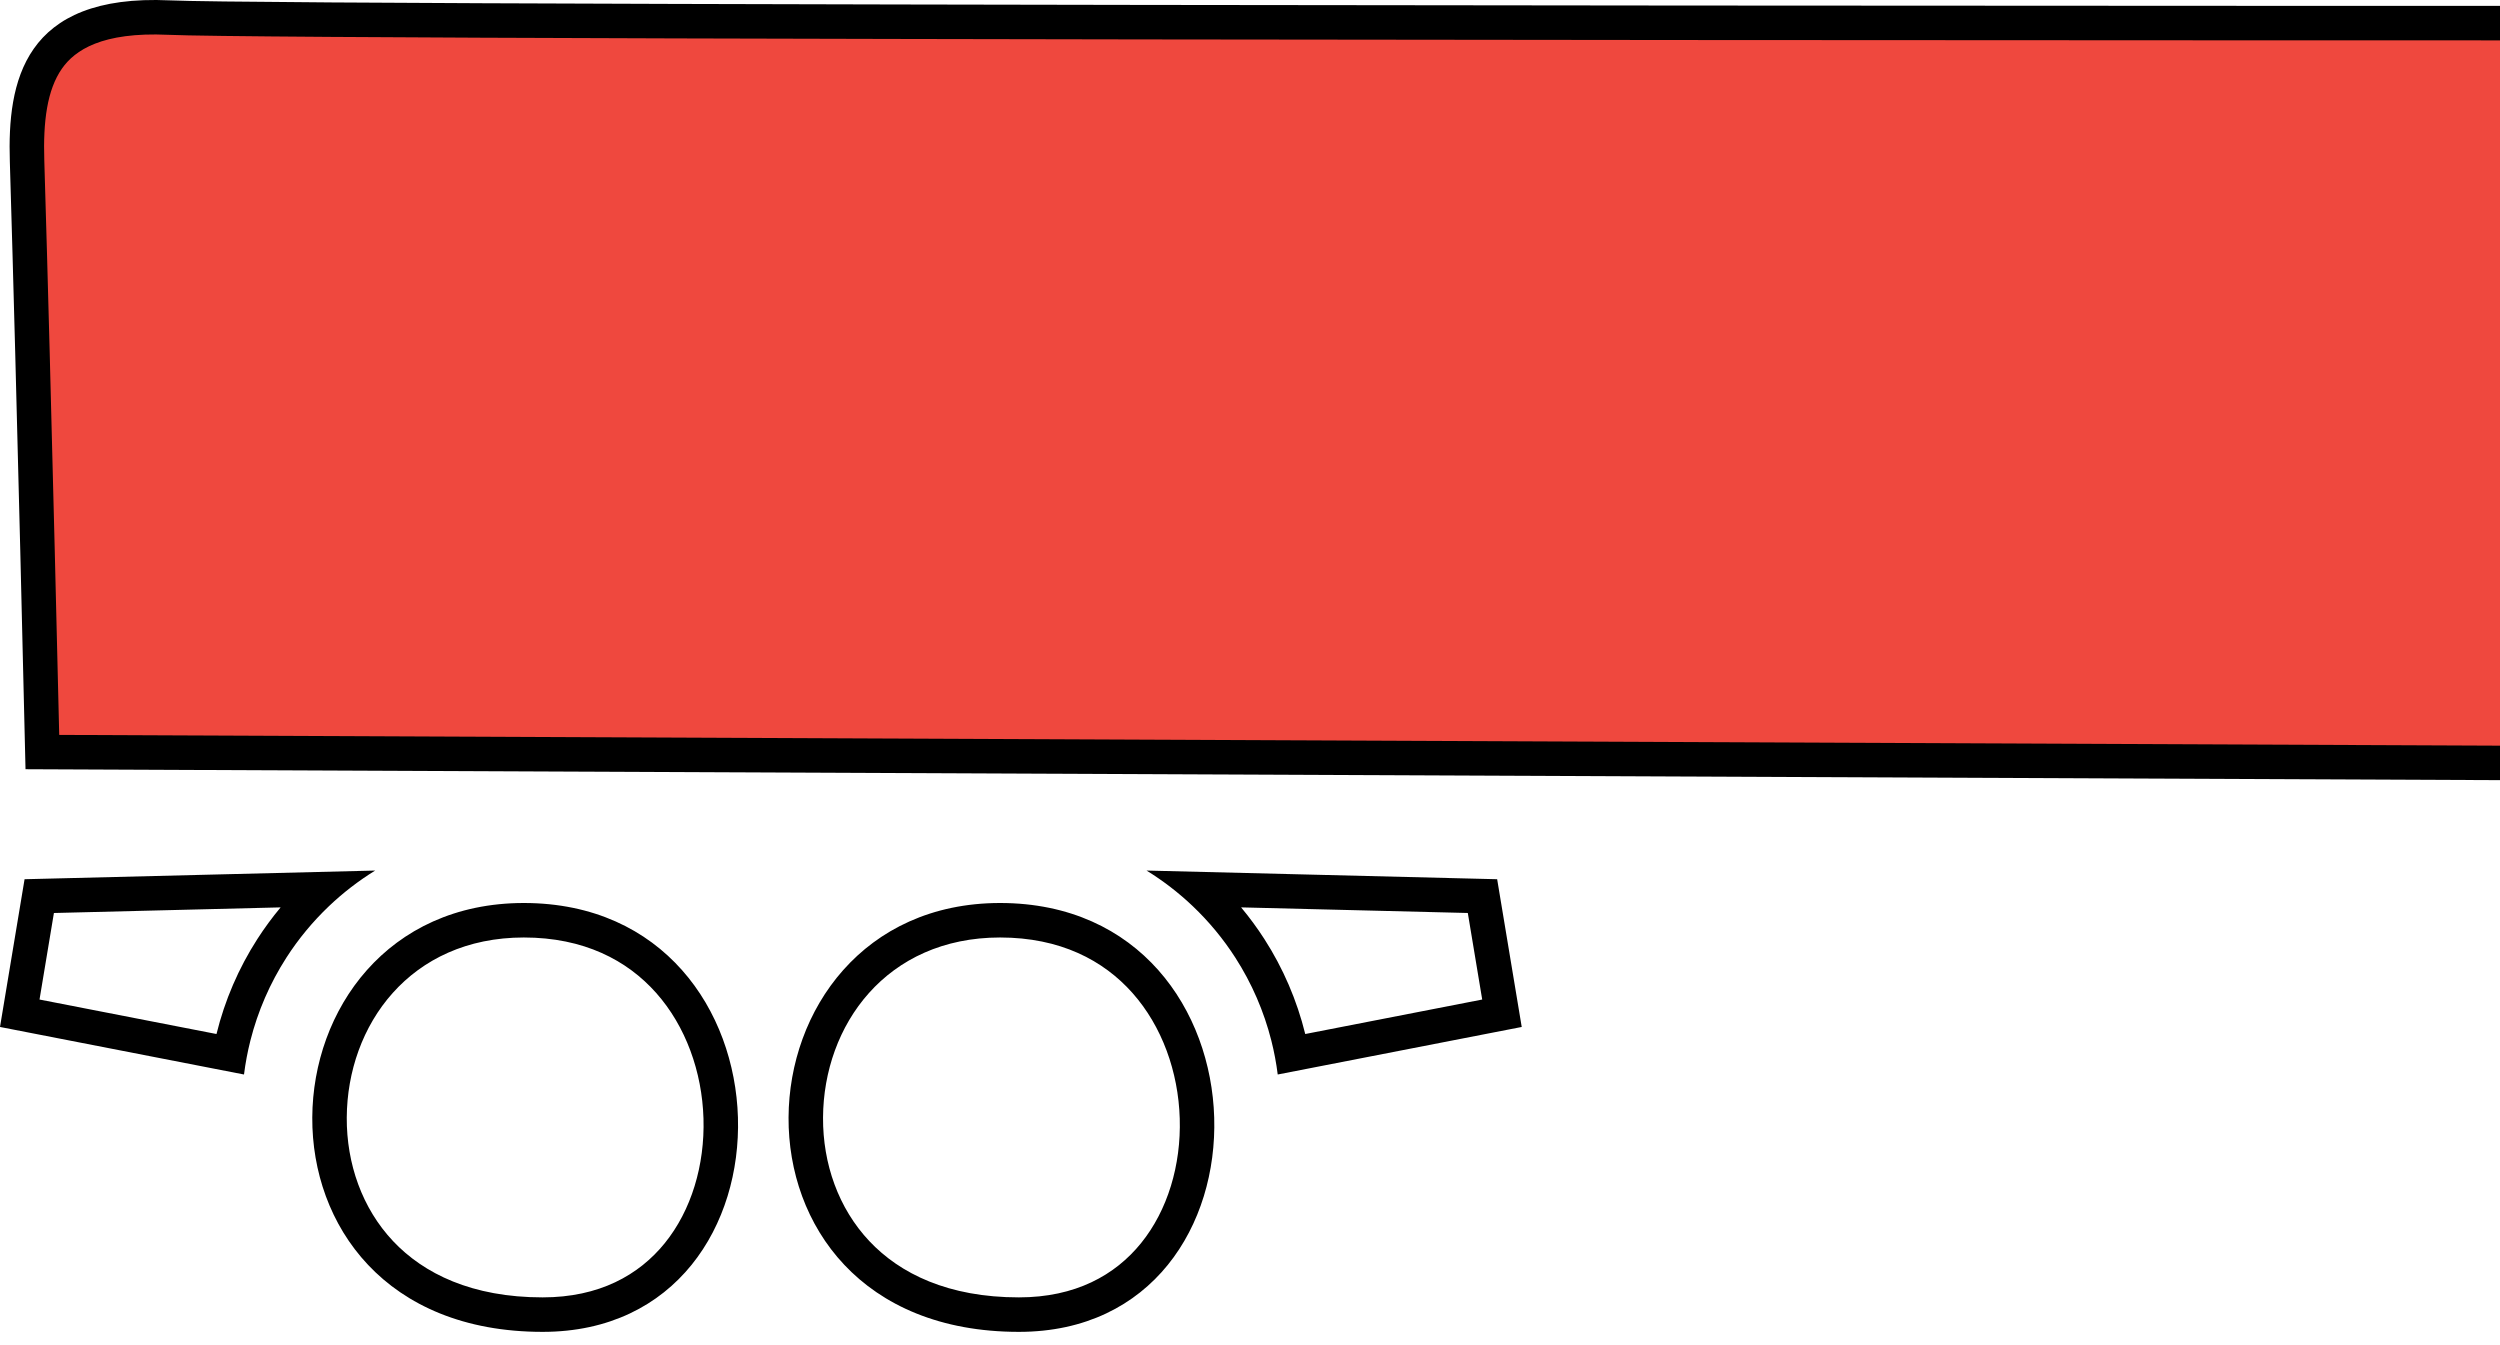 <svg width="145" height="78" viewBox="0 0 145 78" fill="none" xmlns="http://www.w3.org/2000/svg">
<path d="M201.5 2.342L8 1L3 2.5L1.5 8.342L2.5 43.842L208.5 45.342V35.342V23.842V10.842L206.5 5.342L201.5 2.342Z" fill="#EF483E"/>
<path fill-rule="evenodd" clip-rule="evenodd" d="M234.347 18.456L247.764 18.078L245.007 13.375L217.327 12.716L216.628 51.214L195.877 51.892C198.786 55.035 200.433 59.134 200.833 63.287H214.798C215.507 54.646 221.835 46.259 233.09 46.259C238.857 46.259 243.38 48.417 246.524 51.771C249.024 54.437 250.594 57.796 251.281 61.289L258.996 58.482L258.939 38.615L238.404 36.97L234.347 18.456ZM260.934 36.769L261 59.881L249.632 64.018C249.583 63.336 249.497 62.656 249.376 61.982C248.077 54.752 242.657 48.259 233.09 48.259C222.623 48.259 216.904 56.347 216.734 64.536C216.729 64.786 216.729 65.037 216.734 65.287H198.929C198.929 60.297 196.953 55.27 193.084 51.984C192.227 51.256 191.278 50.614 190.236 50.076L214.663 49.277L215.364 10.669L246.168 11.402L251.2 19.982L236.817 20.387L240.04 35.094L260.934 36.769ZM1.48 44.615C1.48 44.615 0.976 22.707 0.57 9.356C0.428 4.782 1.326 -0.373 9.844 0.021C17.837 0.391 172.979 0.346 196.942 0.339L199.885 0.339C205.805 0.339 209.247 3.567 209.247 11.731C209.247 21.688 209.495 37.905 209.587 43.534C209.607 44.803 209.62 45.534 209.62 45.534L1.48 44.615ZM207.586 43.525C207.579 43.079 207.571 42.568 207.562 42C207.527 39.783 207.48 36.7 207.434 33.235C207.341 26.309 207.247 17.846 207.247 11.731C207.247 7.879 206.427 5.599 205.282 4.291C204.184 3.038 202.487 2.339 199.885 2.339C199.526 2.339 198.526 2.339 196.964 2.339C173.083 2.346 17.804 2.392 9.752 2.019C5.901 1.841 4.339 2.917 3.596 3.975C2.728 5.212 2.499 7.056 2.569 9.294L2.569 9.295C2.772 15.977 3 24.796 3.176 31.943C3.265 35.517 3.341 38.673 3.394 40.936C3.409 41.573 3.423 42.139 3.434 42.624L207.586 43.525ZM183.404 52.374C167.541 52.386 166.197 77.248 184.5 77.248C199.986 77.248 199.584 52.385 183.415 52.374C183.413 52.374 183.411 52.374 183.409 52.374C183.407 52.374 183.406 52.374 183.404 52.374ZM183.409 54.374C176.8 54.377 173.167 59.468 173.14 64.824C173.126 67.487 174.027 70.079 175.83 71.99C177.607 73.873 180.404 75.248 184.5 75.248C187.78 75.248 190.083 73.958 191.584 72.104C193.124 70.202 193.91 67.583 193.829 64.873C193.748 62.167 192.804 59.526 191.086 57.591C189.402 55.694 186.892 54.376 183.409 54.374ZM175.835 50.492C174.869 51.088 173.97 51.781 173.153 52.559C172.218 53.449 171.388 54.451 170.685 55.544C169.731 57.028 169.027 58.654 168.597 60.356C168.434 61.001 168.31 61.657 168.227 62.321L154.075 59.564L155.5 50.995L175.835 50.492ZM170.351 52.628L157.202 52.953L156.367 57.973L166.631 59.973C167.111 58.023 167.911 56.16 169.003 54.462C169.415 53.822 169.866 53.209 170.351 52.628ZM30.387 52.374C30.386 52.374 30.384 52.374 30.382 52.374C30.38 52.374 30.378 52.374 30.376 52.374C14.513 52.386 13.17 77.248 31.473 77.248C46.959 77.248 46.557 52.385 30.387 52.374ZM30.382 54.374C23.773 54.377 20.141 59.467 20.112 64.822C20.098 67.485 20.999 70.078 22.802 71.989C24.579 73.872 27.377 75.248 31.473 75.248C34.753 75.248 37.056 73.957 38.557 72.103C40.097 70.201 40.883 67.581 40.802 64.871C40.72 62.165 39.776 59.524 38.057 57.589C36.373 55.693 33.864 54.375 30.382 54.374ZM58.005 52.374C58.004 52.374 58.002 52.374 58 52.374C42.137 52.386 40.794 77.248 59.096 77.248C74.582 77.248 74.18 52.385 58.011 52.374C58.009 52.374 58.007 52.374 58.005 52.374ZM58.005 54.374C51.396 54.377 47.764 59.468 47.736 64.824C47.722 67.487 48.624 70.079 50.427 71.99C52.203 73.873 55.001 75.248 59.096 75.248C62.376 75.248 64.679 73.958 66.18 72.104C67.72 70.202 68.507 67.583 68.425 64.873C68.344 62.167 67.4 59.526 65.682 57.591C63.998 55.694 61.488 54.376 58.005 54.374ZM19.078 52.559C19.895 51.781 20.794 51.088 21.76 50.492L1.425 50.995L0 59.564L14.152 62.321C14.235 61.658 14.359 61.001 14.522 60.356C14.952 58.654 15.656 57.029 16.61 55.544C17.313 54.451 18.143 53.45 19.078 52.559ZM16.277 52.628L3.127 52.954L2.292 57.973L12.556 59.973C13.036 58.023 13.836 56.16 14.928 54.462C15.34 53.822 15.791 53.209 16.277 52.628ZM240.805 57.589C239.121 55.693 236.61 54.375 233.129 54.374C226.52 54.377 222.887 59.467 222.859 64.822C222.845 67.485 223.746 70.078 225.549 71.989C227.326 73.872 230.123 75.248 234.219 75.248C237.503 75.248 239.807 73.957 241.308 72.103C242.848 70.201 243.635 67.581 243.552 64.872C243.47 62.166 242.525 59.525 240.805 57.589ZM71.984 52.628C72.469 53.209 72.92 53.822 73.332 54.462C74.424 56.16 75.224 58.023 75.704 59.973L85.968 57.973L85.133 52.953L71.984 52.628ZM69.182 52.559C70.117 53.449 70.947 54.451 71.65 55.544C72.604 57.028 73.308 58.654 73.738 60.356C73.901 61.001 74.025 61.657 74.108 62.321L88.26 59.564L86.835 50.995L66.5 50.492C67.466 51.088 68.365 51.781 69.182 52.559ZM233.134 52.374C249.303 52.385 249.716 77.248 234.219 77.248C215.916 77.248 217.26 52.385 233.123 52.374C233.125 52.374 233.127 52.374 233.128 52.374C233.13 52.374 233.132 52.374 233.134 52.374Z" fill="black"/>
</svg>
